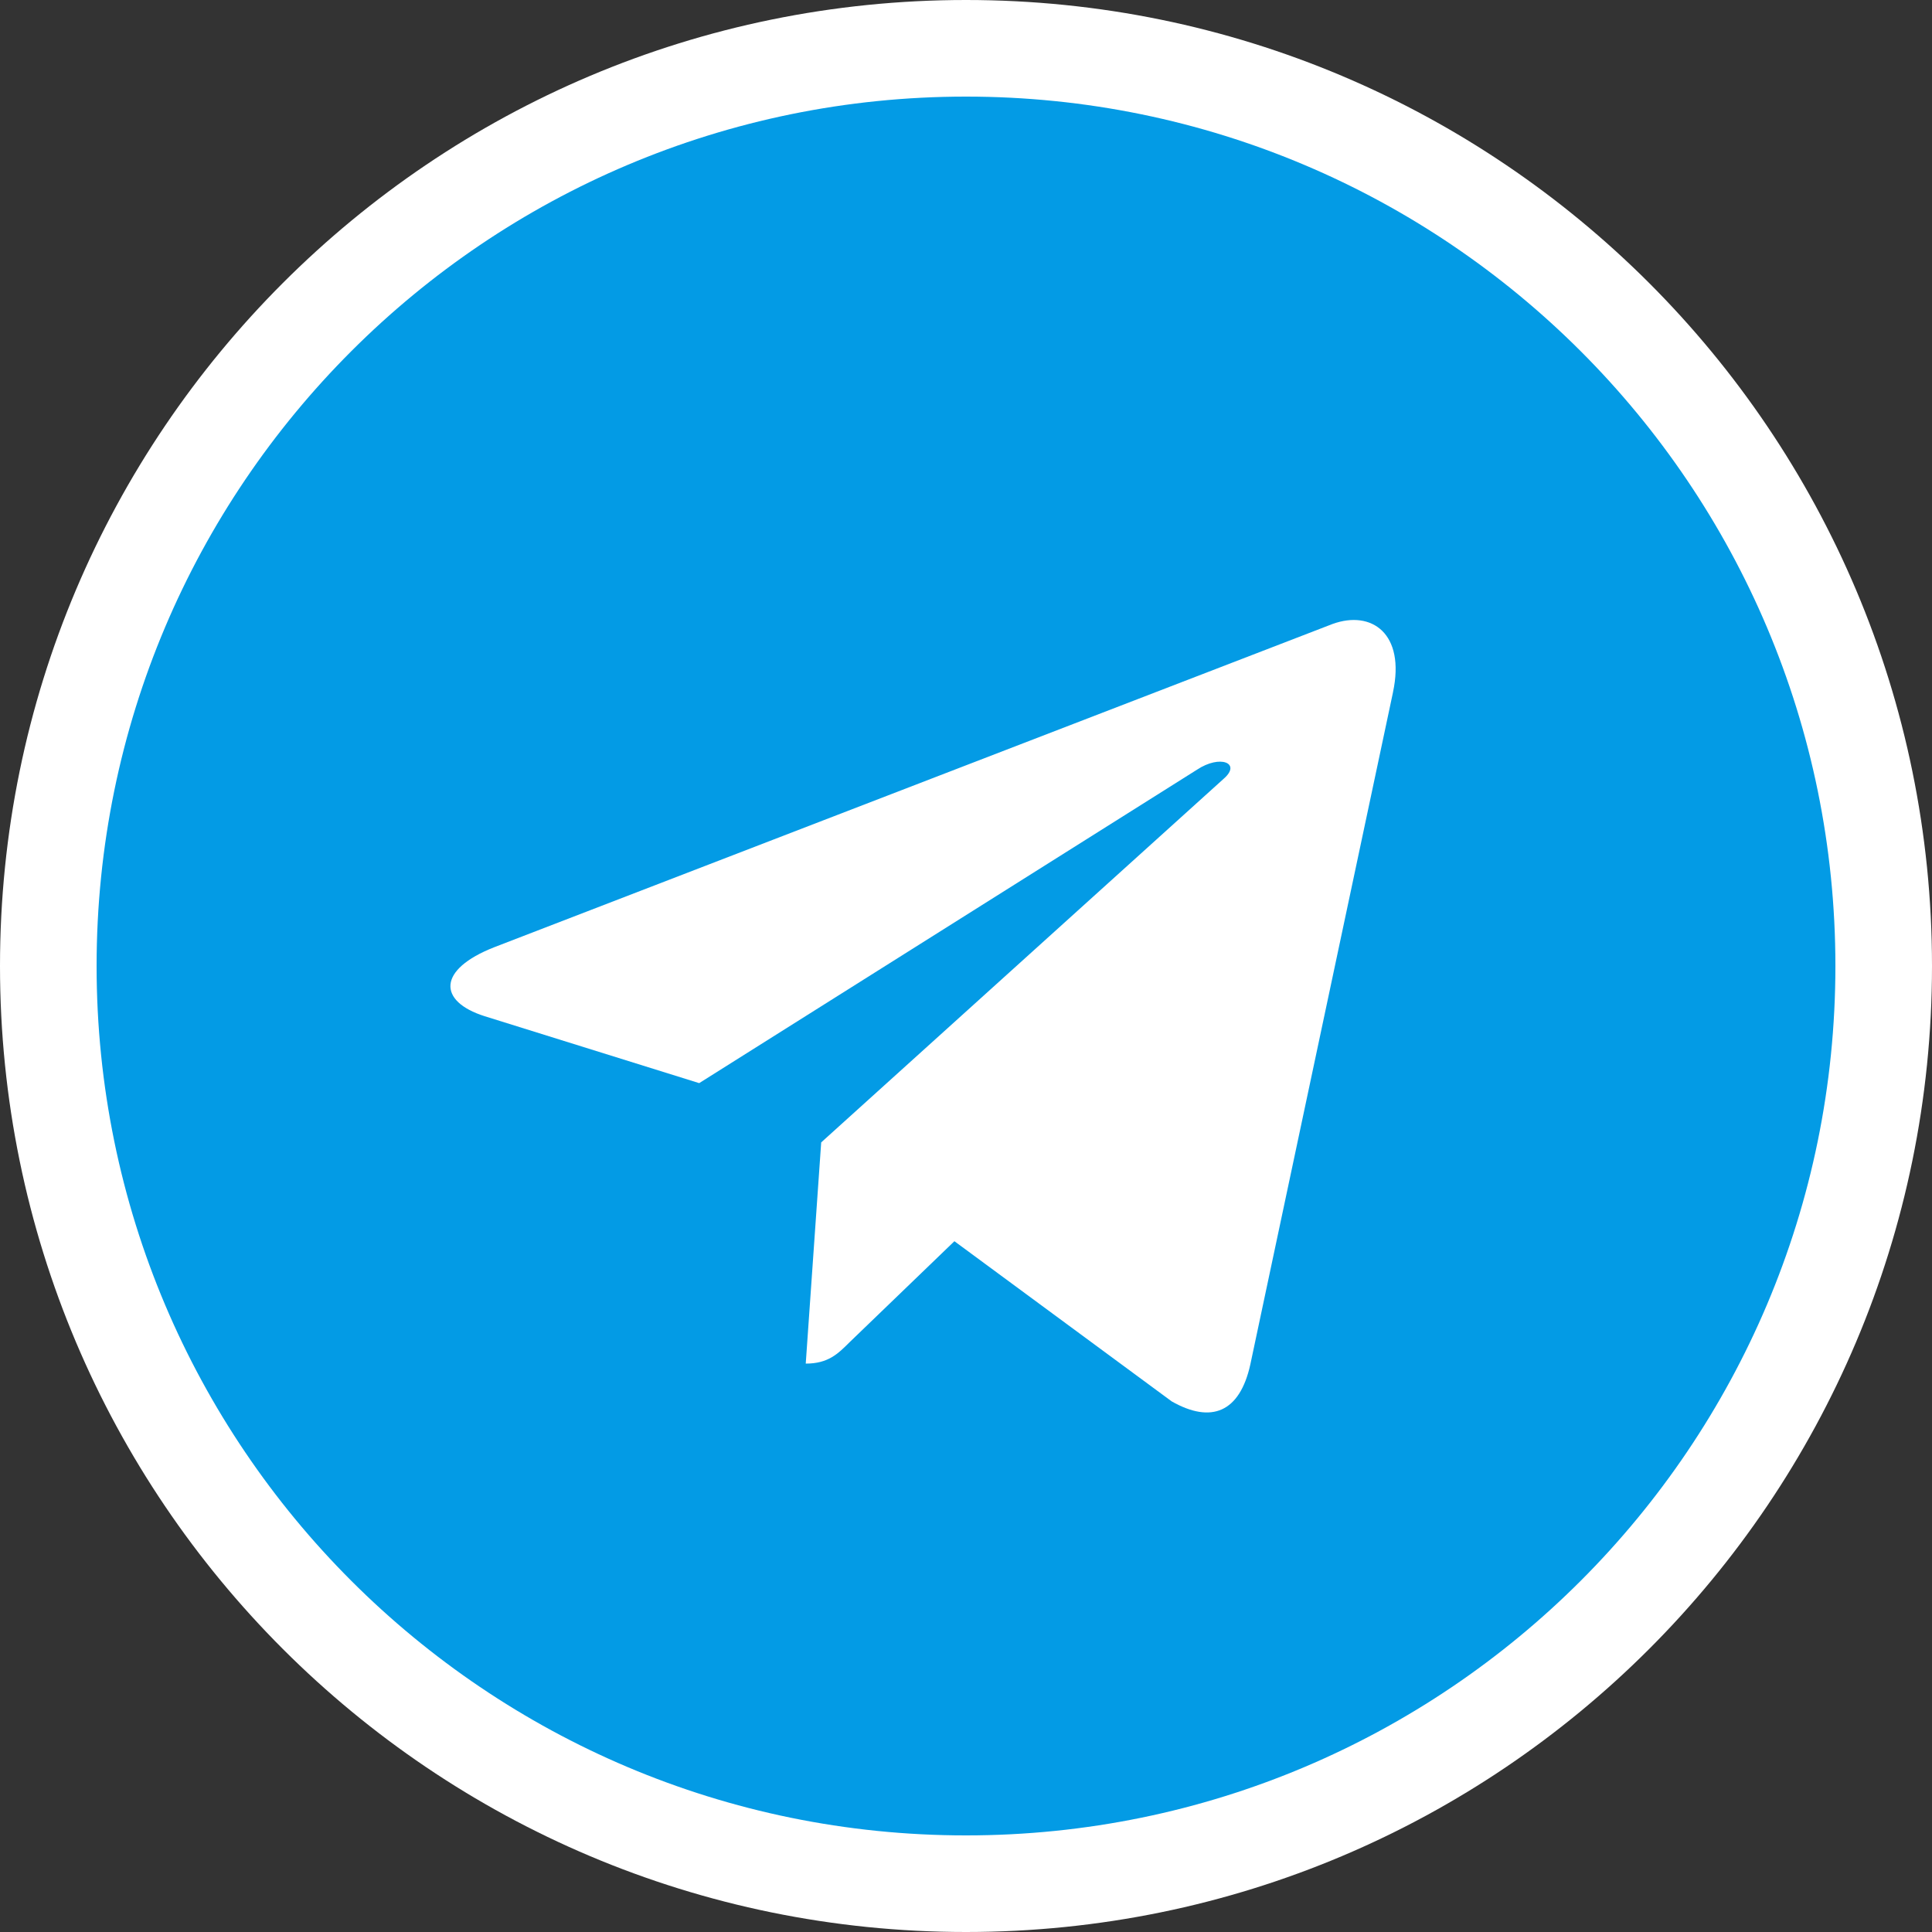 <?xml version="1.0" encoding="UTF-8"?> <svg xmlns="http://www.w3.org/2000/svg" width="40" height="40" viewBox="0 0 40 40" fill="none"><rect x="0" y="0" width="40" height="40" fill="#333333" stroke="none"/> <path d="M20 40C31.046 40 40 31.046 40 20C40 8.954 31.046 0 20 0C8.954 0 0 8.954 0 20C0 31.046 8.954 40 20 40Z" fill="white"></path> <path d="M20 38C29.941 38 38 29.941 38 20C38 10.059 29.941 2 20 2C10.059 2 2 10.059 2 20C2 29.941 10.059 38 20 38Z" fill="#039BE5"></path> <path d="M10.236 19.61L27.591 12.918C28.397 12.627 29.101 13.115 28.84 14.333L28.841 14.331L25.886 28.253C25.667 29.24 25.081 29.48 24.26 29.015L19.76 25.698L17.59 27.789C17.349 28.029 17.147 28.232 16.682 28.232L17.002 23.652L25.341 16.118C25.704 15.798 25.261 15.618 24.782 15.936L14.476 22.425L10.033 21.039C9.068 20.733 9.047 20.075 10.236 19.61Z" fill="white"></path> </svg> 